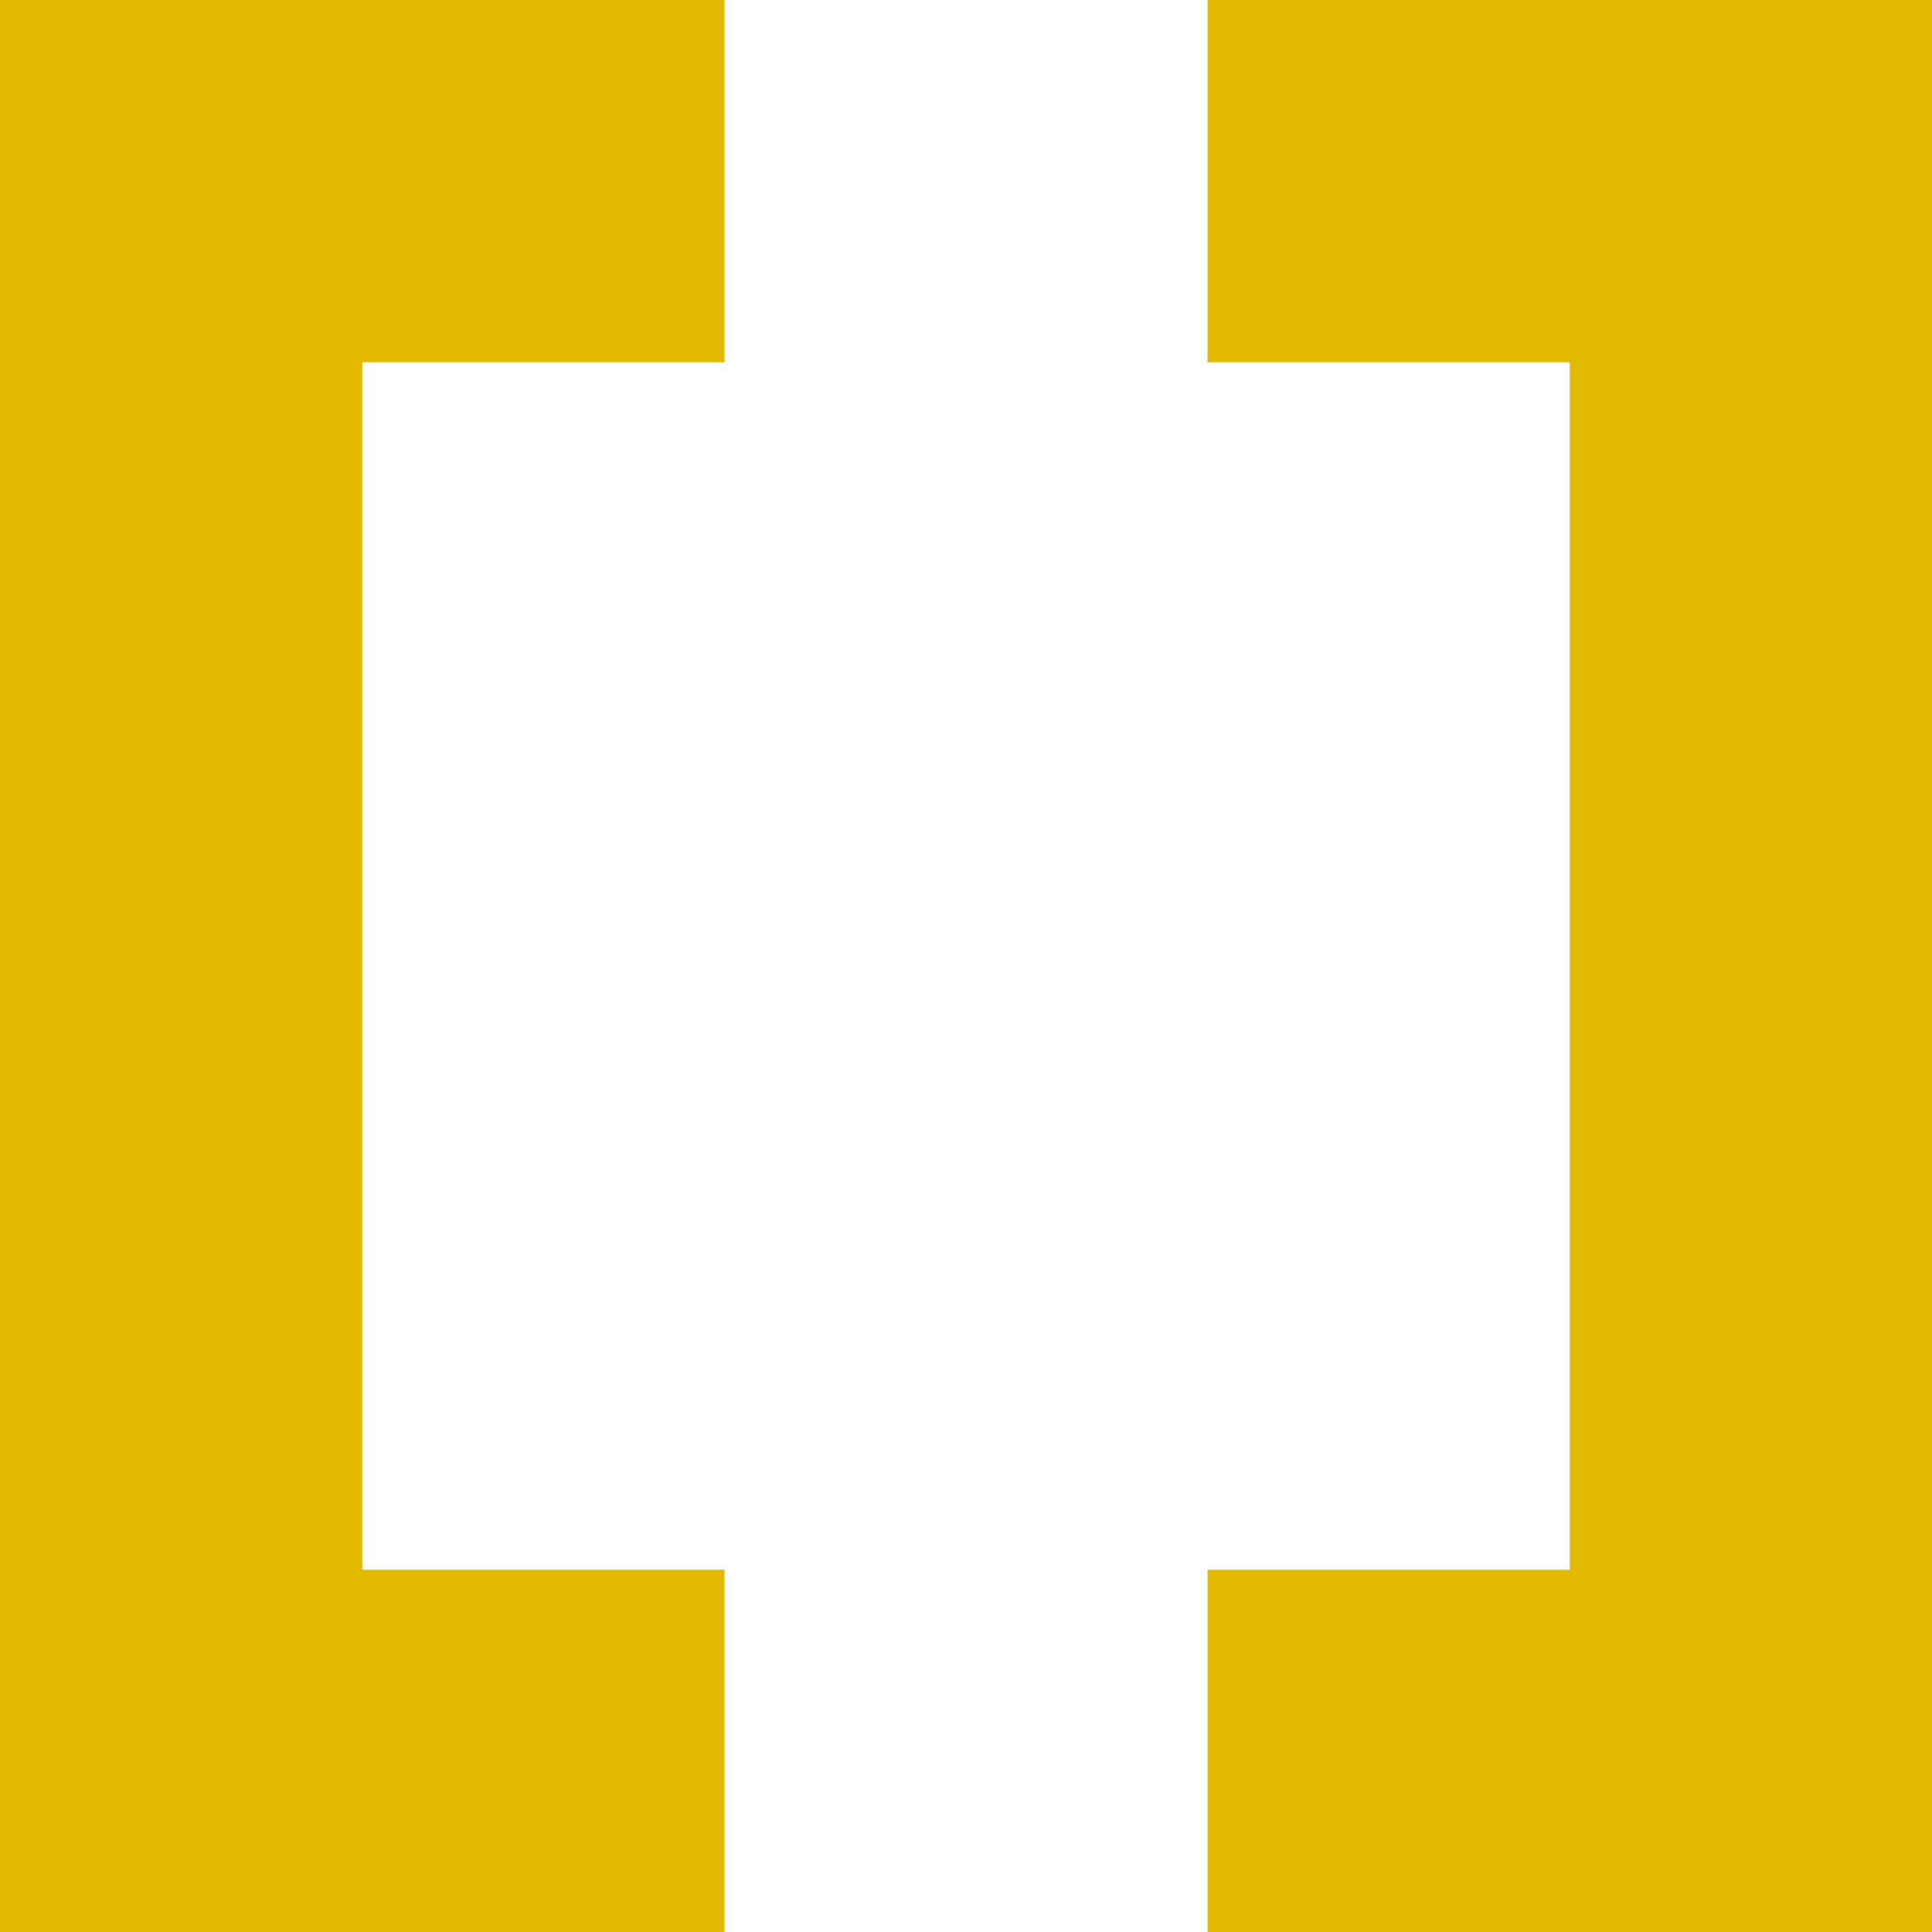 <?xml version="1.0" encoding="UTF-8"?>
<svg version="1.1" xmlns="http://www.w3.org/2000/svg" width="16" height="16">
<path d="M0 0 C1.98 0 3.96 0 6 0 C6 5.28 6 10.56 6 16 C4.02 16 2.04 16 0 16 C0 15.01 0 14.02 0 13 C0.99 13 1.98 13 3 13 C3 9.7 3 6.4 3 3 C2.01 3 1.02 3 0 3 C0 2.01 0 1.02 0 0 Z " fill="#E0B900" transform="translate(10,0)"/>
<path d="M0 0 C1.98 0 3.96 0 6 0 C6 0.99 6 1.98 6 3 C5.01 3 4.02 3 3 3 C3 6.3 3 9.6 3 13 C3.99 13 4.98 13 6 13 C6 13.99 6 14.98 6 16 C4.02 16 2.04 16 0 16 C0 10.72 0 5.44 0 0 Z " fill="#E0B900" transform="translate(0,0)"/>
</svg>
